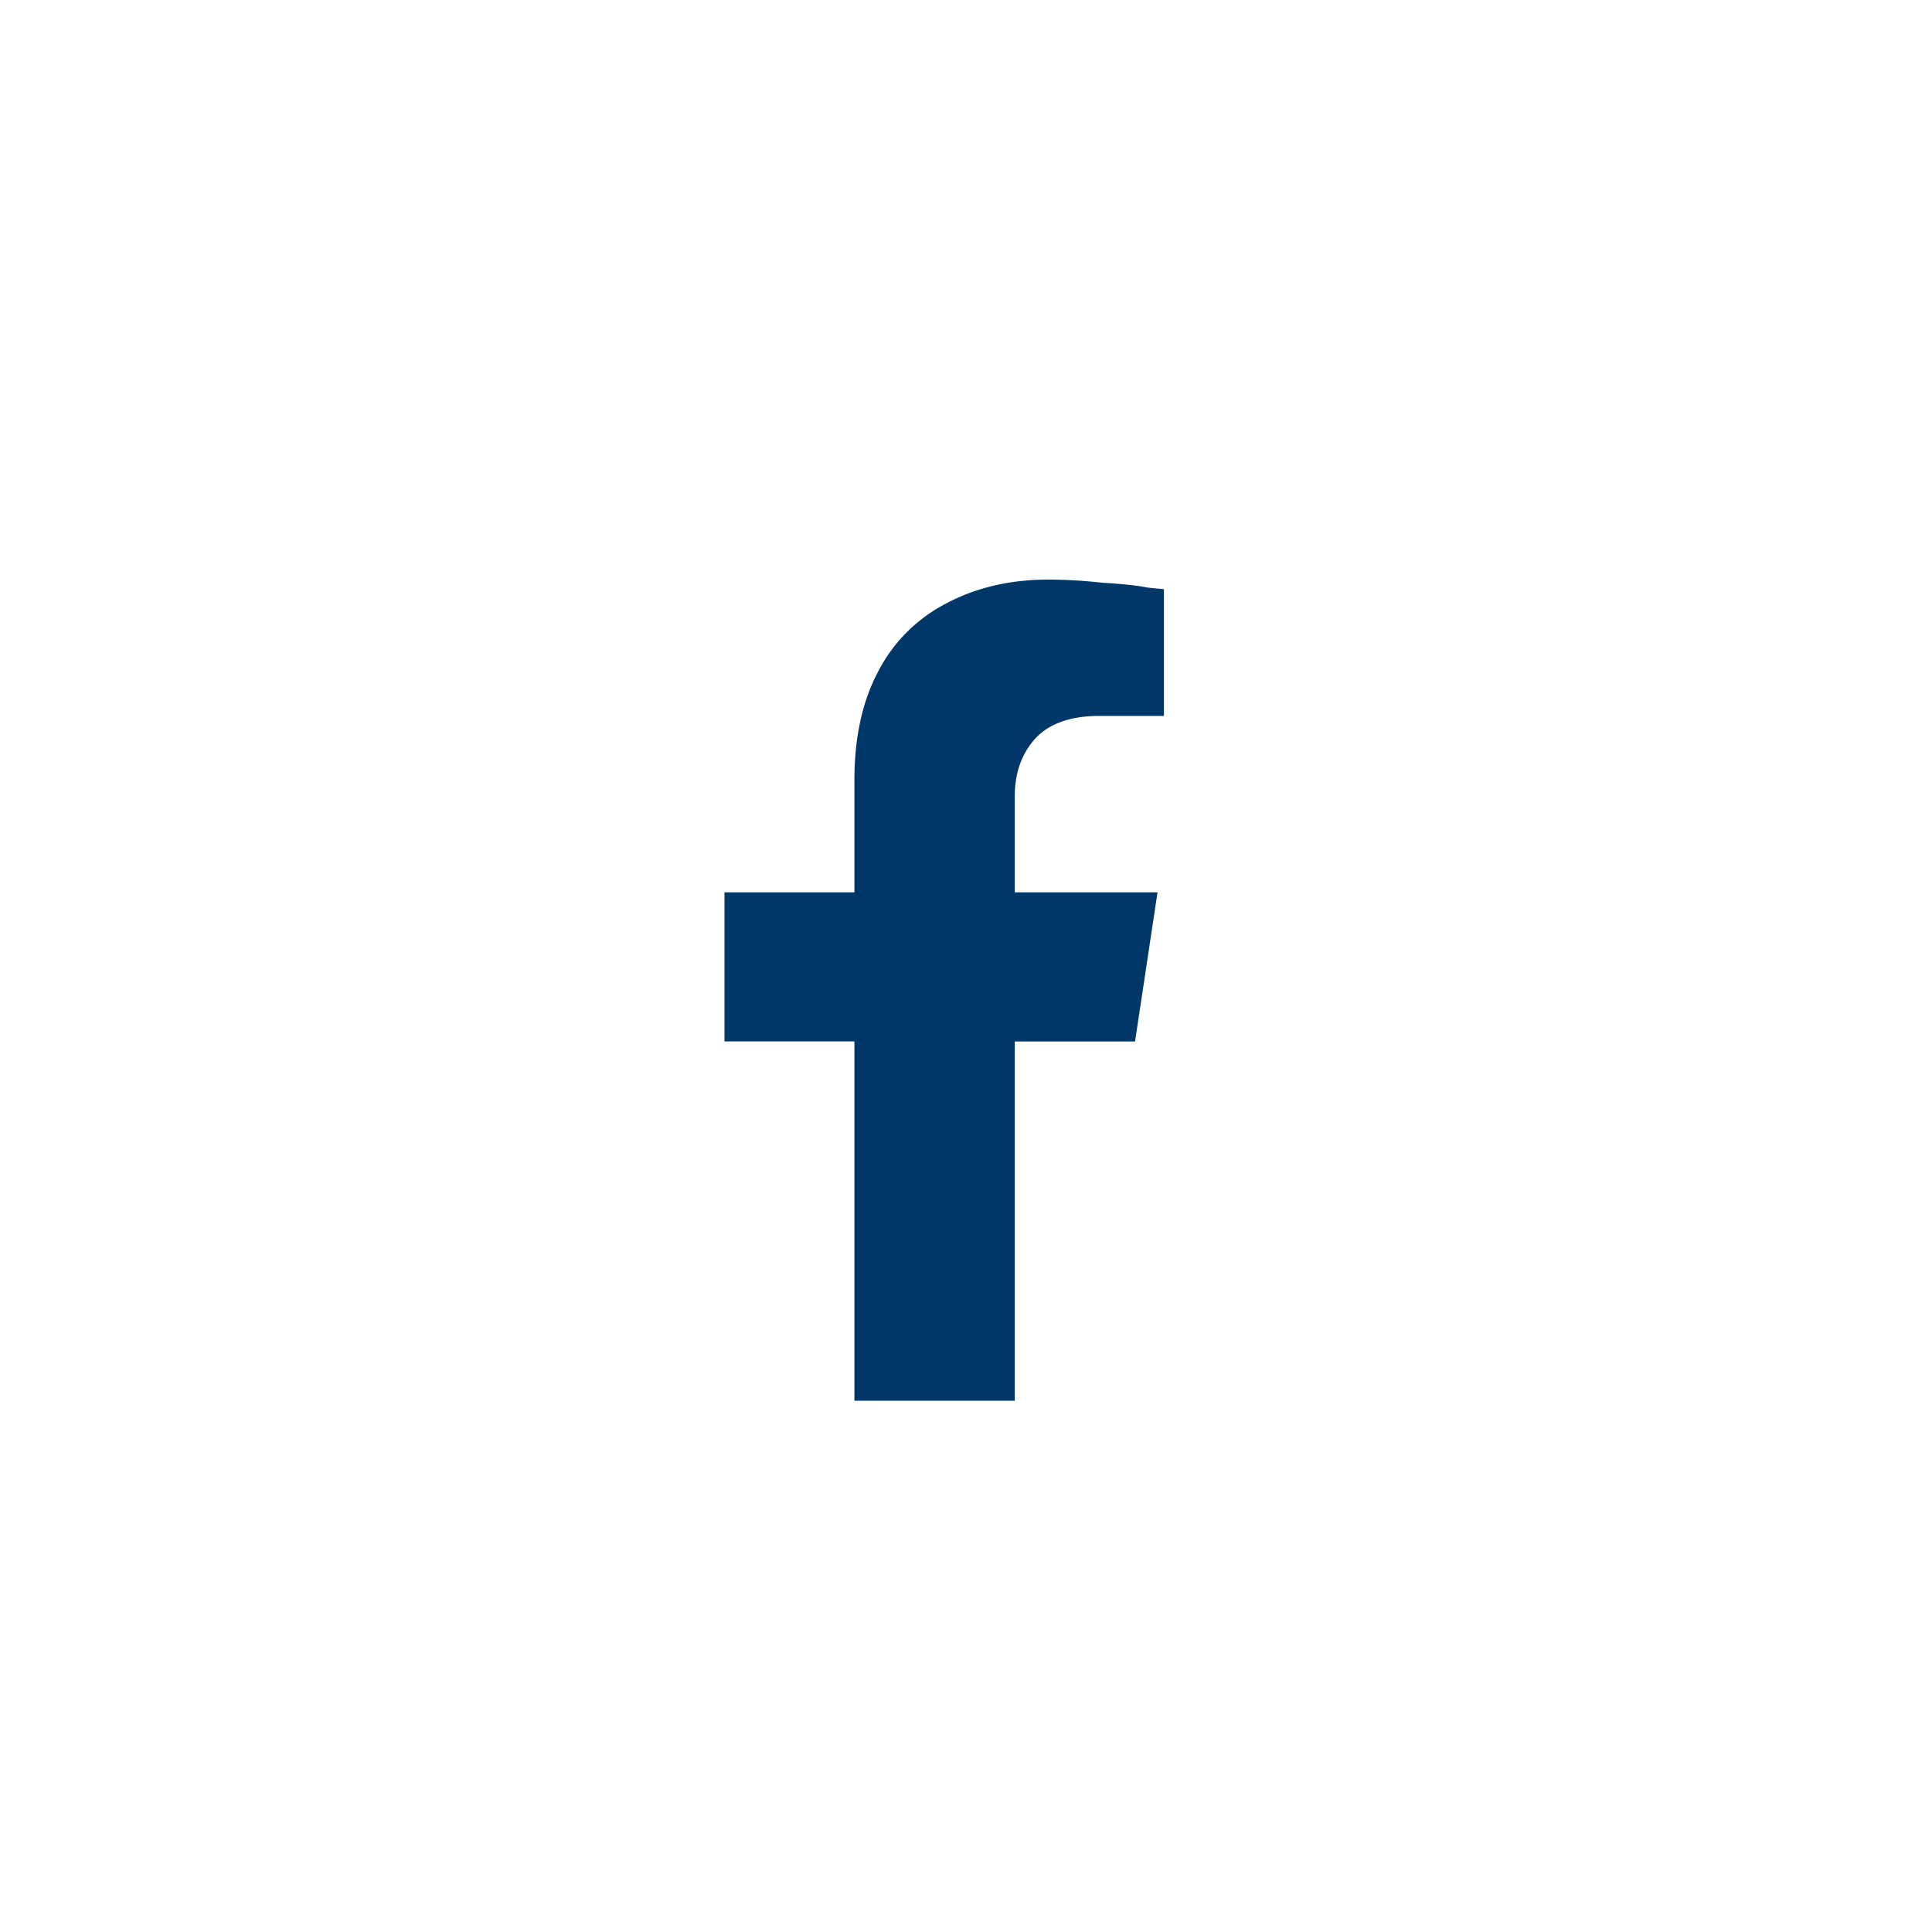 <svg width="40" height="40" fill="none" xmlns="http://www.w3.org/2000/svg"><path fill="#fff" d="M0 0h40v40H0z"/><path d="M23.5 21.563h-2.49V29h-3.32v-7.438H15v-3.087h2.69V16.15c0-.885.165-1.638.497-2.257a3.262 3.262 0 011.395-1.395c.62-.332 1.328-.498 2.125-.498.354 0 .73.022 1.129.066.398.022.708.056.93.1l.332.033v2.623H22.77c-.62 0-1.074.166-1.362.498-.265.31-.398.698-.398 1.162v1.993h2.955l-.465 3.087z" fill="#003769"/></svg>